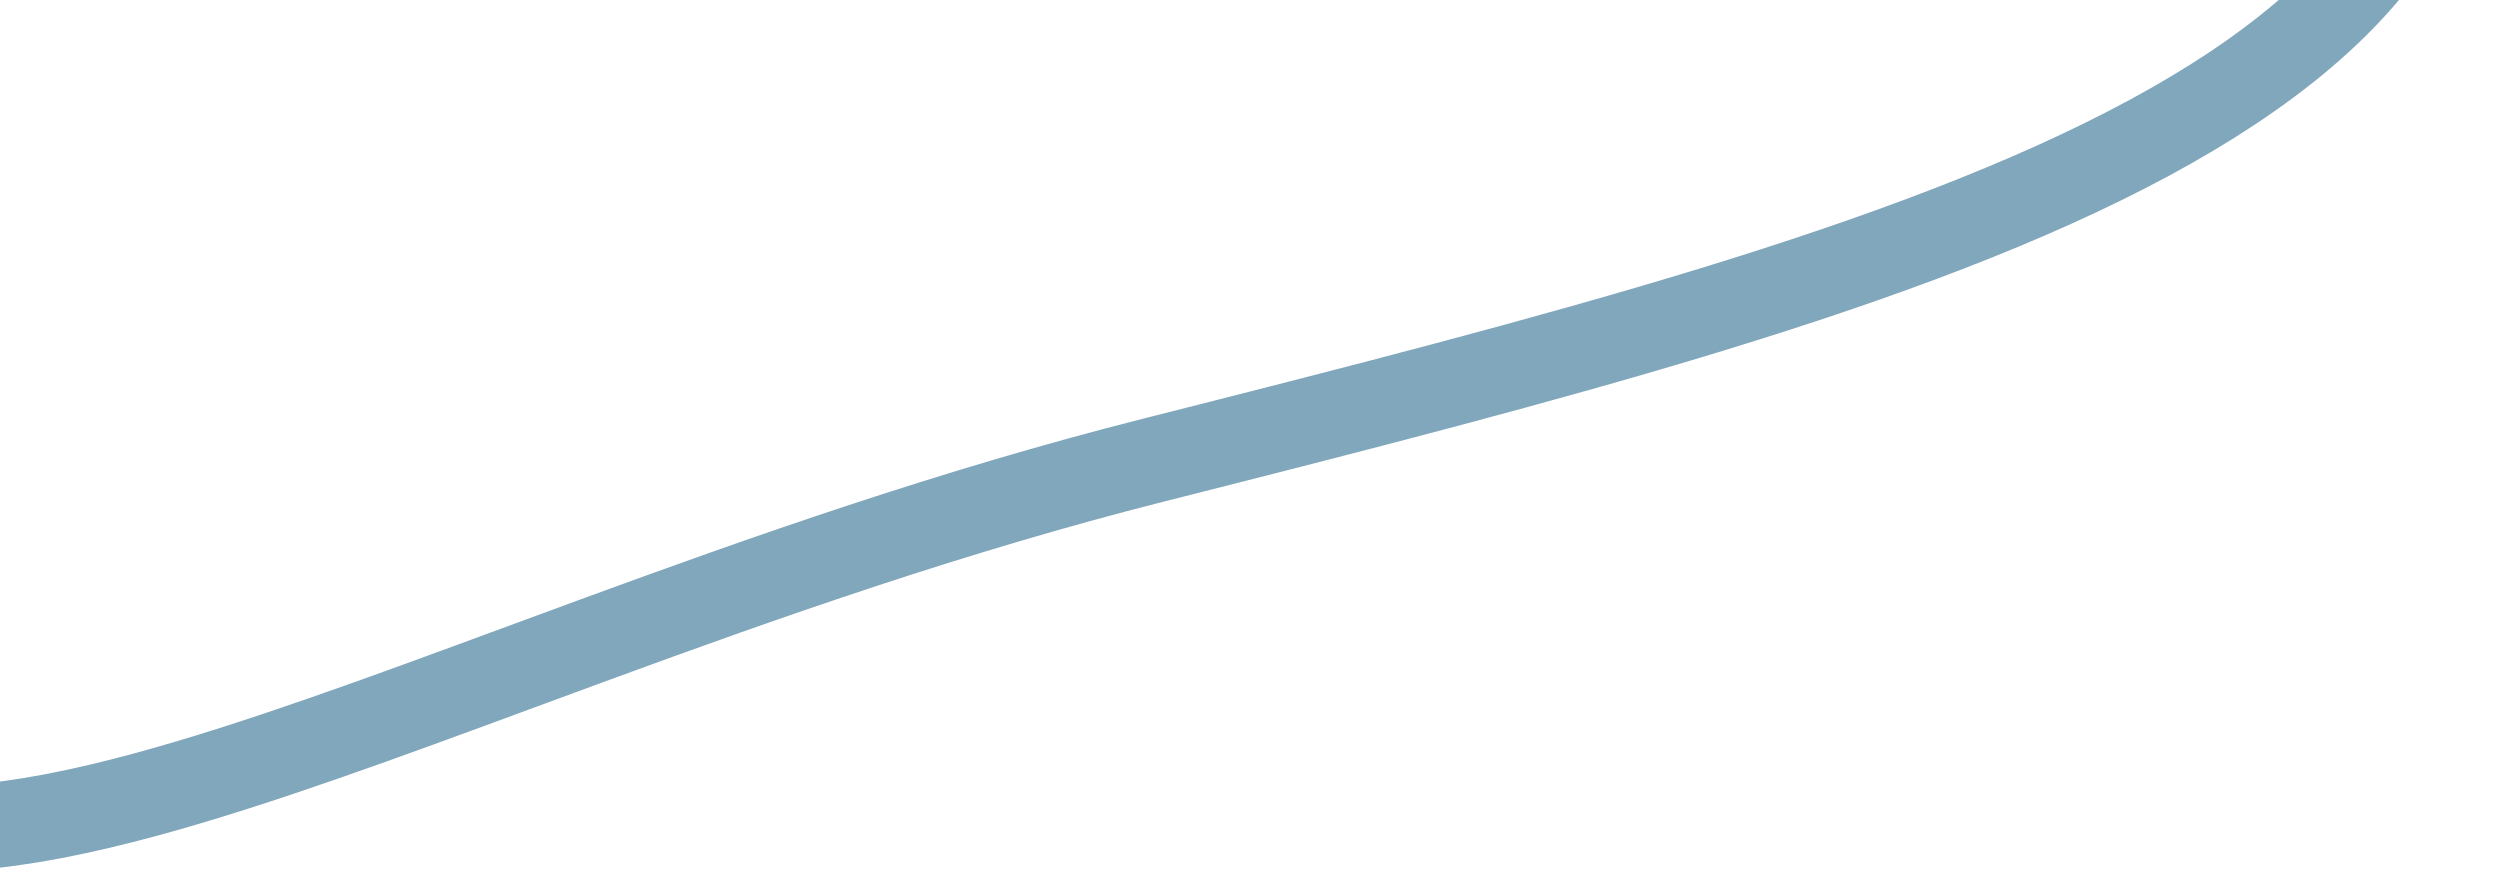 <?xml version="1.0" encoding="UTF-8"?> <svg xmlns="http://www.w3.org/2000/svg" width="585" height="204" viewBox="0 0 585 204" fill="none"> <path d="M570.67 -89.565C577.862 -61.149 574.273 -38.447 562.903 -19.296C551.318 0.219 531.046 17.066 503.033 32.201C446.756 62.607 363.41 84.01 269.899 107.677C222.841 119.587 178.926 135.111 139.3 149.646C133.51 151.77 127.822 153.868 122.235 155.93C89.353 168.061 59.972 178.901 34.109 185.921C3.59 194.203 -19.863 196.5 -37.063 190.793C-53.08 185.478 -65.705 172.451 -72.901 144.02C-87.479 86.418 -67.964 7.299 -20.79 -63.953C26.187 -134.907 99.47 -196.256 189.648 -219.079C281.077 -242.219 369.591 -238.619 438.645 -214.6C507.791 -190.55 556.241 -146.577 570.67 -89.565Z" stroke="#81A7BC" stroke-width="20"></path> </svg> 